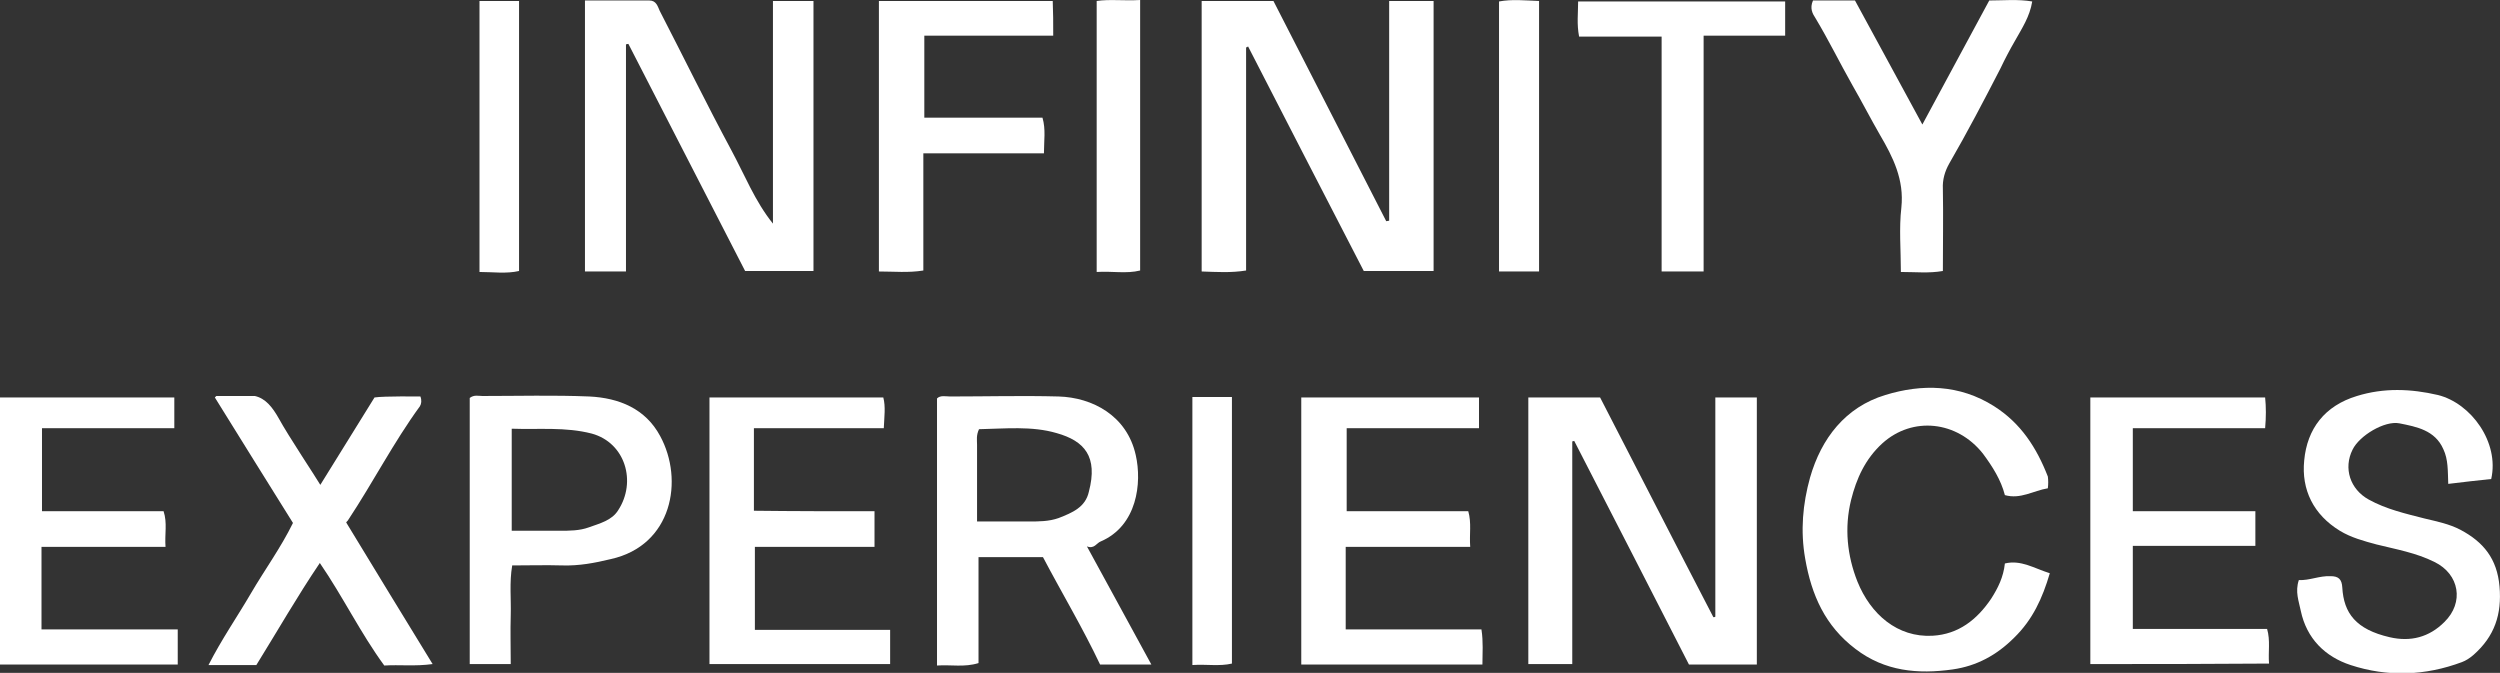 <?xml version="1.0" encoding="utf-8"?> <svg xmlns="http://www.w3.org/2000/svg" xmlns:xlink="http://www.w3.org/1999/xlink" version="1.1" id="Layer_1" x="0px" y="0px" viewBox="0 0 512 137.8" style="enable-background:new 0 0 512 137.8;" xml:space="preserve"><rect x="0" y="0" width="512" height="137.8" fill="#333333" stroke="none"/> <style type="text/css"> .st0{fill:#FFFFFF;} </style> <g> <path class="st0" d="M255.2,9.7c0,15.2,0,30.4,0,45.7c-3.1,0.5-6,0.3-9.1,0.2c0-18.5,0-36.9,0-55.4c4.8,0,9.6,0,14.7,0 c7.6,14.9,15.4,30,23.1,45.1c0.2,0,0.4-0.1,0.6-0.1c0-14.9,0-29.9,0-45c3.2,0,6.1,0,9.1,0c0,18.5,0,36.8,0,55.3 c-4.8,0-9.4,0-14.3,0c-7.9-15.3-15.8-30.6-23.7-46C255.5,9.6,255.4,9.7,255.2,9.7z"></path> <path class="st0" d="M351.3,81.4c3.1,0,5.7,0,8.5,0c0,18.3,0,36.4,0,54.7c-4.7,0-9.2,0-13.9,0c-7.8-15.2-15.6-30.5-23.5-45.8 c-0.1,0-0.3,0.1-0.4,0.1c0,15.1,0,30.2,0,45.6c-3,0-5.9,0-9,0c0-18.1,0-36.2,0-54.6c4.8,0,9.7,0,14.7,0c7.7,14.9,15.4,30,23.2,45 c0.1,0,0.3,0,0.4-0.1C351.3,111.5,351.3,96.5,351.3,81.4z"></path> <path class="st0" d="M158.3,45.8c0-15.1,0-30.3,0-45.6c2.8,0,5.5,0,8.3,0c0,18.4,0,36.7,0,55.3c-4.6,0-9.2,0-14,0 c-7.9-15.4-15.9-30.9-23.9-46.5c-0.2,0-0.3,0-0.5,0.1c0,15.5,0,30.9,0,46.5c-3,0-5.5,0-8.4,0c0-18.3,0-36.7,0-55.5 c4.3,0,8.7,0,13.2,0c1.4,0,1.7,1.2,2.1,2.1c4.9,9.5,9.6,19.1,14.7,28.6C152.5,35.8,154.6,41.2,158.3,45.8z"></path> <path class="st0" d="M222.6,111.9c1.5,0.6,2-0.7,2.8-1c7.5-3.2,8.5-12,7.2-17.7c-1.8-8.1-8.9-11.8-15.8-12c-7.4-0.2-14.8,0-22.2,0 c-0.9,0-2-0.3-2.7,0.4v54.7c2.9-0.2,5.6,0.4,8.5-0.5v-21.7h13.2c3.9,7.4,8.2,14.6,11.7,22h10.5C231.3,127.8,227,120,222.6,111.9z M216.8,106.1c-2,0.7-4,0.7-6.1,0.7c-3.4,0-6.7,0-10.6,0c0-5.5,0-10.6,0-15.7c0-1-0.2-1.9,0.4-3.2c5.3-0.1,10.8-0.7,15.9,0.8 c5.7,1.6,8.5,4.8,6.6,12C222.3,103.9,219.6,105,216.8,106.1z"></path> <path class="st0" d="M501.4,99.1c-0.1-2.7,0-5-1-7.1c-1.7-3.9-5.5-4.6-9-5.3c-3-0.6-8.2,2.5-9.6,5.4c-1.9,3.8-0.5,8.1,3.3,10.2 c3.6,2,7.6,2.9,11.5,3.9c2.5,0.6,5,1.1,7.3,2.3c4.7,2.5,7.5,5.9,8,11.6s-1,10.2-5.3,14c-0.8,0.7-1.6,1.2-2.4,1.5 c-7.5,2.8-15.2,3.1-22.8,0.6c-5.2-1.7-9-5.4-10.2-11.1c-0.4-2-1.2-3.9-0.4-6.3c2.2,0.1,4.2-0.9,6.5-0.8c1.6,0,2.3,0.6,2.4,2.3 c0.3,5.3,2.8,8.6,9.7,10.2c4.3,1,8.1,0,11.2-3.1c4.1-4,3.1-9.8-2-12.3c-3.8-1.9-7.9-2.6-11.9-3.6c-2.6-0.7-5.2-1.4-7.5-2.8 c-5.4-3.3-7.9-8.4-7.3-14.4c0.6-6.5,4.2-11.2,10.8-13.2c5.5-1.7,11-1.5,16.6-0.2c6.8,1.7,12.6,9.7,10.9,17.2 C507.4,98.4,504.6,98.7,501.4,99.1z"></path> <path class="st0" d="M419.4,100c-3,0.5-5.6,2.3-8.8,1.4c-0.8-3.1-2.5-5.8-4.5-8.5c-5.3-6.7-14.4-7.7-20.6-2.1 c-3.5,3.2-5.3,7.2-6.4,11.6c-1.4,5.7-0.8,11.4,1.3,16.7c2.7,6.7,8.2,11.5,15.4,11.1c5.3-0.3,9.1-3.3,12-7.6 c1.4-2.2,2.5-4.4,2.8-7.2c3.3-0.8,6,1,9.2,2c-1.5,5.1-3.5,9.5-7.3,13.2c-3.6,3.6-7.7,5.8-12.6,6.5c-7.1,1-13.9,0.4-19.9-4.2 c-6.2-4.7-9-11-10.3-18.5c-1-5.7-0.5-11.2,1-16.6c2.3-8,7.2-14.4,15.4-16.9c7.5-2.3,15.2-2.2,22.3,2.3c5.5,3.5,8.7,8.5,11,14.4 C419.5,98.4,419.5,99.1,419.4,100z"></path> <path class="st0" d="M275.6,112c0,5.9,0,11.2,0,16.9c9.3,0,18.5,0,27.8,0c0.4,2.6,0.2,4.8,0.2,7.2c-12.4,0-24.7,0-37.1,0 c0-18.2,0-36.4,0-54.7c12.2,0,24.2,0,36.4,0c0,2.1,0,4,0,6.3c-8.9,0-17.9,0-27.1,0c0,5.8,0,11.3,0,17c8.3,0,16.6,0,24.9,0 c0.7,2.4,0.2,4.7,0.4,7.3C292.5,112,284.2,112,275.6,112z"></path> <path class="st0" d="M179.1,104.7c0,2.7,0,4.9,0,7.3c-8.2,0-16.2,0-24.5,0c0,5.7,0,11.2,0,17c9.2,0,18.4,0,27.7,0c0,2.5,0,4.6,0,7 c-12.2,0-24.5,0-37,0c0-18,0-36.2,0-54.6c11.7,0,23.5,0,35.6,0c0.5,1.9,0.2,3.9,0.1,6.3c-8.9,0-17.6,0-26.6,0c0,5.8,0,11.2,0,16.9 C162.6,104.7,170.8,104.7,179.1,104.7z"></path> <path class="st0" d="M88.6,136c-3.6,0.5-6.8,0.1-9.9,0.3c-4.9-6.7-8.4-14-13.2-21c-4.6,6.8-8.6,13.8-13,20.9h-9.8 c2.7-5.3,5.9-9.9,8.7-14.7c2.8-4.8,6.1-9.3,8.6-14.4c-5.4-8.6-10.7-17.2-16-25.7c0.1-0.1,0.2-0.2,0.3-0.3h7.9 c2.2,0.5,3.6,2.3,4.9,4.6c1.9,3.5,7.7,12.2,8.5,13.6c3.7-6,7.4-11.9,11.1-17.9c1.9-0.3,9.4-0.2,9.4-0.2c0.3,0.8,0.2,1.5-0.1,2 c-5.4,7.4-9.6,15.6-14.7,23.3c-0.1,0.2-0.3,0.3-0.4,0.5C76.7,116.5,82.5,126.1,88.6,136z"></path> <path class="st0" d="M36.4,128.9c0,2.7,0,4.9,0,7.2c-12.2,0-24.2,0-36.4,0c0-18.2,0-36.4,0-54.7c11.9,0,23.7,0,35.7,0 c0,2.1,0,4,0,6.3c-8.9,0-17.9,0-27.1,0c0,5.8,0,11.3,0,17c8.3,0,16.6,0,24.9,0c0.8,2.4,0.2,4.7,0.4,7.3c-8.5,0-16.9,0-25.4,0 c0,5.8,0,11.2,0,16.9C17.7,128.9,26.9,128.9,36.4,128.9z"></path> <path class="st0" d="M135.2,89.3c-3-5.6-8.4-7.8-14.5-8.1c-7.3-0.3-14.6-0.1-21.9-0.1c-0.8,0-1.7-0.3-2.6,0.4V136h8.4 c0-3.5-0.1-6.7,0-10s-0.3-6.7,0.3-10.2c3.5,0,6.9-0.1,10.3,0s6.6-0.5,9.9-1.3C137.7,111.7,140.1,98.3,135.2,89.3z M126.6,104.5 c-1.3,2.1-3.8,2.7-6,3.5c-1.9,0.7-4,0.7-6,0.7c-3.1,0-6.3,0-9.8,0V87.8c5.6,0.2,11-0.4,16.4,1C128.1,90.7,130.4,98.7,126.6,104.5z"></path> <path class="st0" d="M428.1,136c0-18.3,0-36.4,0-54.6c11.9,0,23.7,0,35.8,0c0.2,2,0.2,4,0,6.3c-9.1,0-18,0-27.1,0 c0,5.7,0,11.2,0,17c8.3,0,16.6,0,25.1,0c0,2.5,0,4.6,0,7.1c-8.3,0-16.6,0-25.1,0c0,5.8,0,11.3,0,17c9.2,0,18.3,0,27.5,0 c0.7,2.4,0.2,4.7,0.4,7.1C452.4,136,440.4,136,428.1,136z"></path> <path class="st0" d="M215.7,7.3c-9,0-17.6,0-26.4,0c0,5.6,0,11.1,0,16.8c8.1,0,16.1,0,24.2,0c0.7,2.4,0.3,4.7,0.3,7.3 c-8.2,0-16.3,0-24.7,0c0,8.2,0,16,0,24c-3.1,0.5-6,0.2-9.1,0.2c0-18.5,0-36.8,0-55.4c11.8,0,23.6,0,35.6,0 C215.7,2.5,215.7,4.7,215.7,7.3z"></path> <path class="st0" d="M371.3,0.1c3,0,5.8,0,8.6,0c4.6,8.4,9.1,16.8,13.8,25.4c4.6-8.6,9.2-17,13.7-25.4c2.9,0,5.8-0.3,8.8,0.2 c-0.5,3.1-2.1,5.5-3.5,8c-1.1,1.9-2.1,3.8-3,5.7c-3.4,6.6-6.8,13.1-10.5,19.5c-0.9,1.6-1.4,3.3-1.3,5.2c0.1,5.5,0,11.1,0,16.8 c-2.9,0.5-5.5,0.2-8.6,0.2c0-4.5-0.4-8.9,0.1-13.2c0.6-5.7-1.7-10.3-4.4-14.9c-1.9-3.3-3.7-6.8-5.6-10.1c-2.6-4.6-4.9-9.3-7.6-13.8 C371.2,2.8,370.6,1.7,371.3,0.1z"></path> <path class="st0" d="M348.9,55.6c-3.2,0-5.7,0-8.6,0c0-16,0-31.9,0-48.1c-5.7,0-11.2,0-16.9,0c-0.5-2.6-0.2-4.8-0.2-7.2 c14.2,0,28.2,0,42.4,0c0,2.3,0,4.5,0,7c-5.5,0-10.9,0-16.7,0C348.9,23.4,348.9,39.4,348.9,55.6z"></path> <path class="st0" d="M233.5,0c0,18.7,0,37,0,55.4c-2.8,0.7-5.7,0.1-8.9,0.3c0-18.5,0-36.9,0-55.5C227.3-0.2,230.2,0.2,233.5,0z"></path> <path class="st0" d="M98.2,0.2c2.8,0,5.3,0,8.1,0c0,18.4,0,36.8,0,55.3c-2.6,0.6-5.3,0.2-8.1,0.2C98.2,37.2,98.2,18.9,98.2,0.2z"></path> <path class="st0" d="M315.2,55.6c-2.8,0-5.4,0-8.2,0c0-18.5,0-36.8,0-55.3c2.7-0.5,5.3-0.2,8.2-0.1C315.2,18.6,315.2,37,315.2,55.6 z"></path> <path class="st0" d="M244.2,81.3c2.7,0,5.3,0,8.1,0c0,18.2,0,36.3,0,54.6c-2.6,0.6-5.2,0.1-8.1,0.3 C244.2,117.9,244.2,99.8,244.2,81.3z"></path> </g> </svg> 